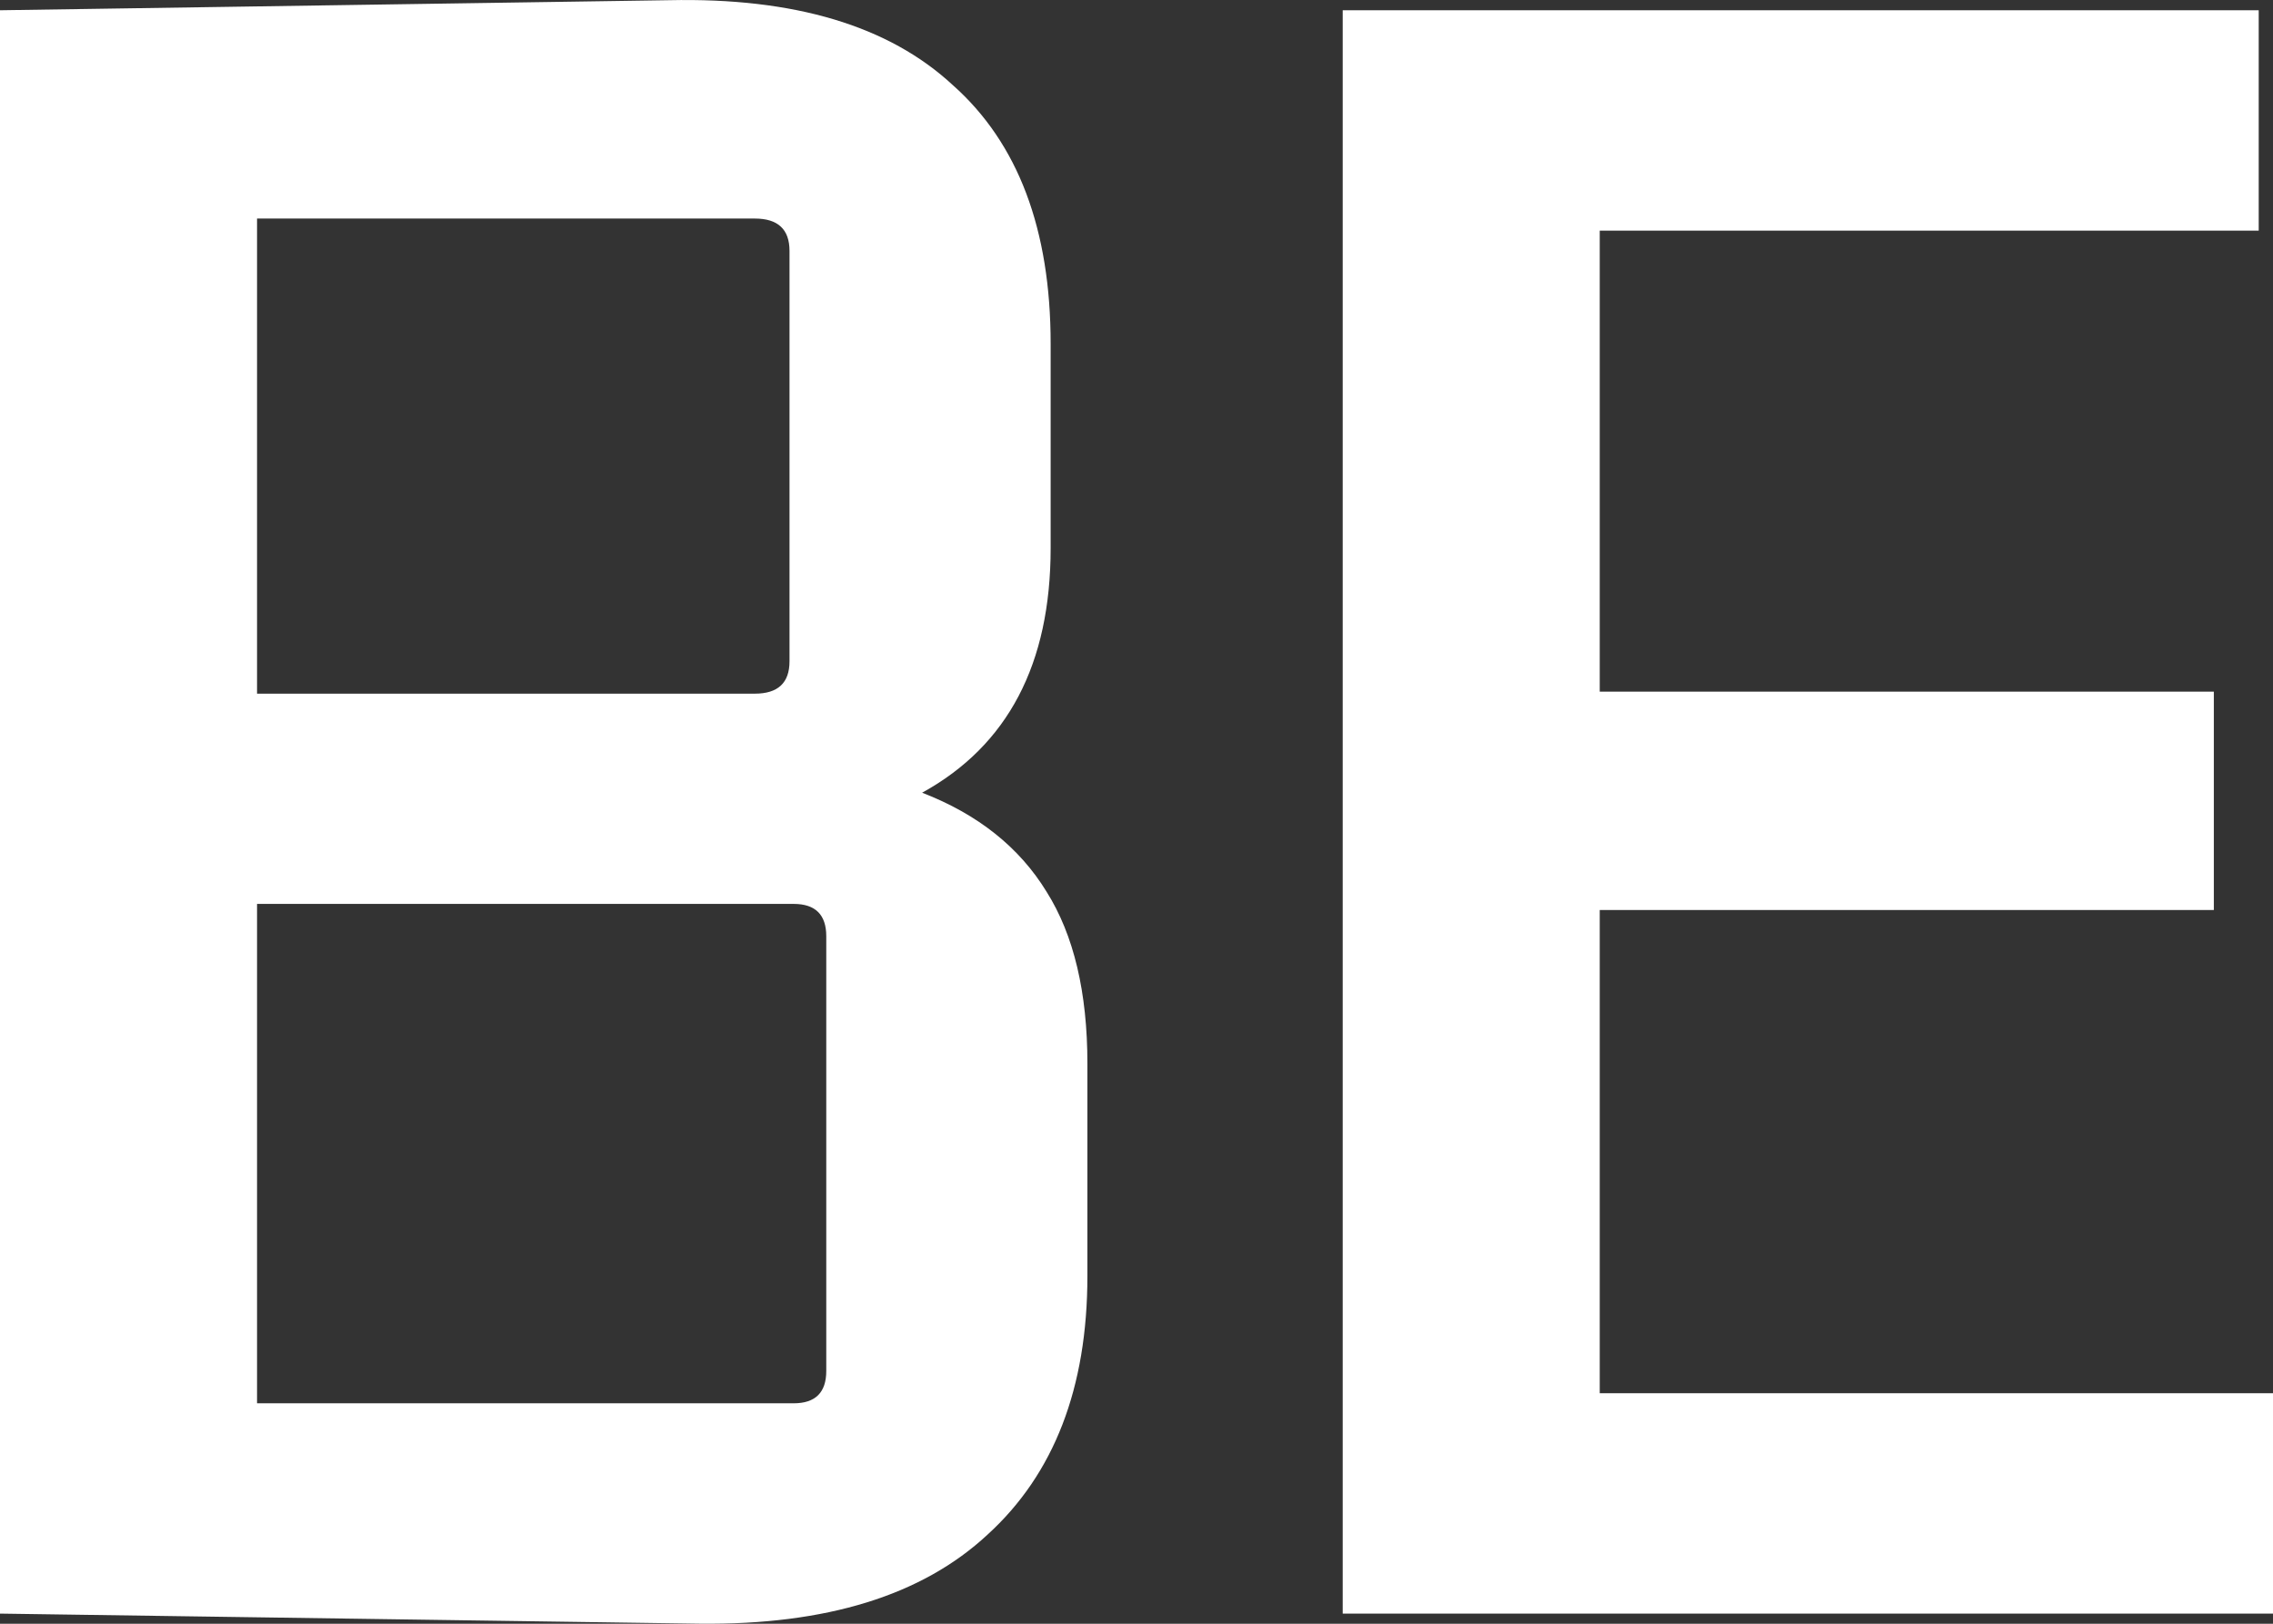 <svg width="35" height="25" viewBox="0 0 35 25" fill="none" xmlns="http://www.w3.org/2000/svg">
<rect x="0" y="0" width="35" height="25" fill="#333333" stroke="none"/>
<path d="M10.775 24.999L0 24.844V0.158L10.304 0.003C12.231 -0.039 13.686 0.397 14.671 1.31C15.676 2.202 16.178 3.531 16.178 5.295V8.439C16.178 10.223 15.519 11.479 14.199 12.205C15.058 12.537 15.697 13.046 16.116 13.731C16.534 14.395 16.744 15.277 16.744 16.377V19.645C16.744 21.368 16.231 22.696 15.204 23.63C14.199 24.564 12.723 25.02 10.775 24.999ZM11.623 3.365H3.958V10.68H11.623C11.979 10.68 12.157 10.514 12.157 10.182V3.863C12.157 3.531 11.979 3.365 11.623 3.365ZM12.22 13.917H3.958V21.606H12.22C12.555 21.606 12.723 21.44 12.723 21.108V14.415C12.723 14.083 12.555 13.917 12.22 13.917Z" fill="white"/>
<path d="M20.675 24.844V0.158H34.78V3.551H24.633V10.649H34.089V14.011H24.633V21.451H35V24.844H20.675Z" fill="white"/>
</svg>
